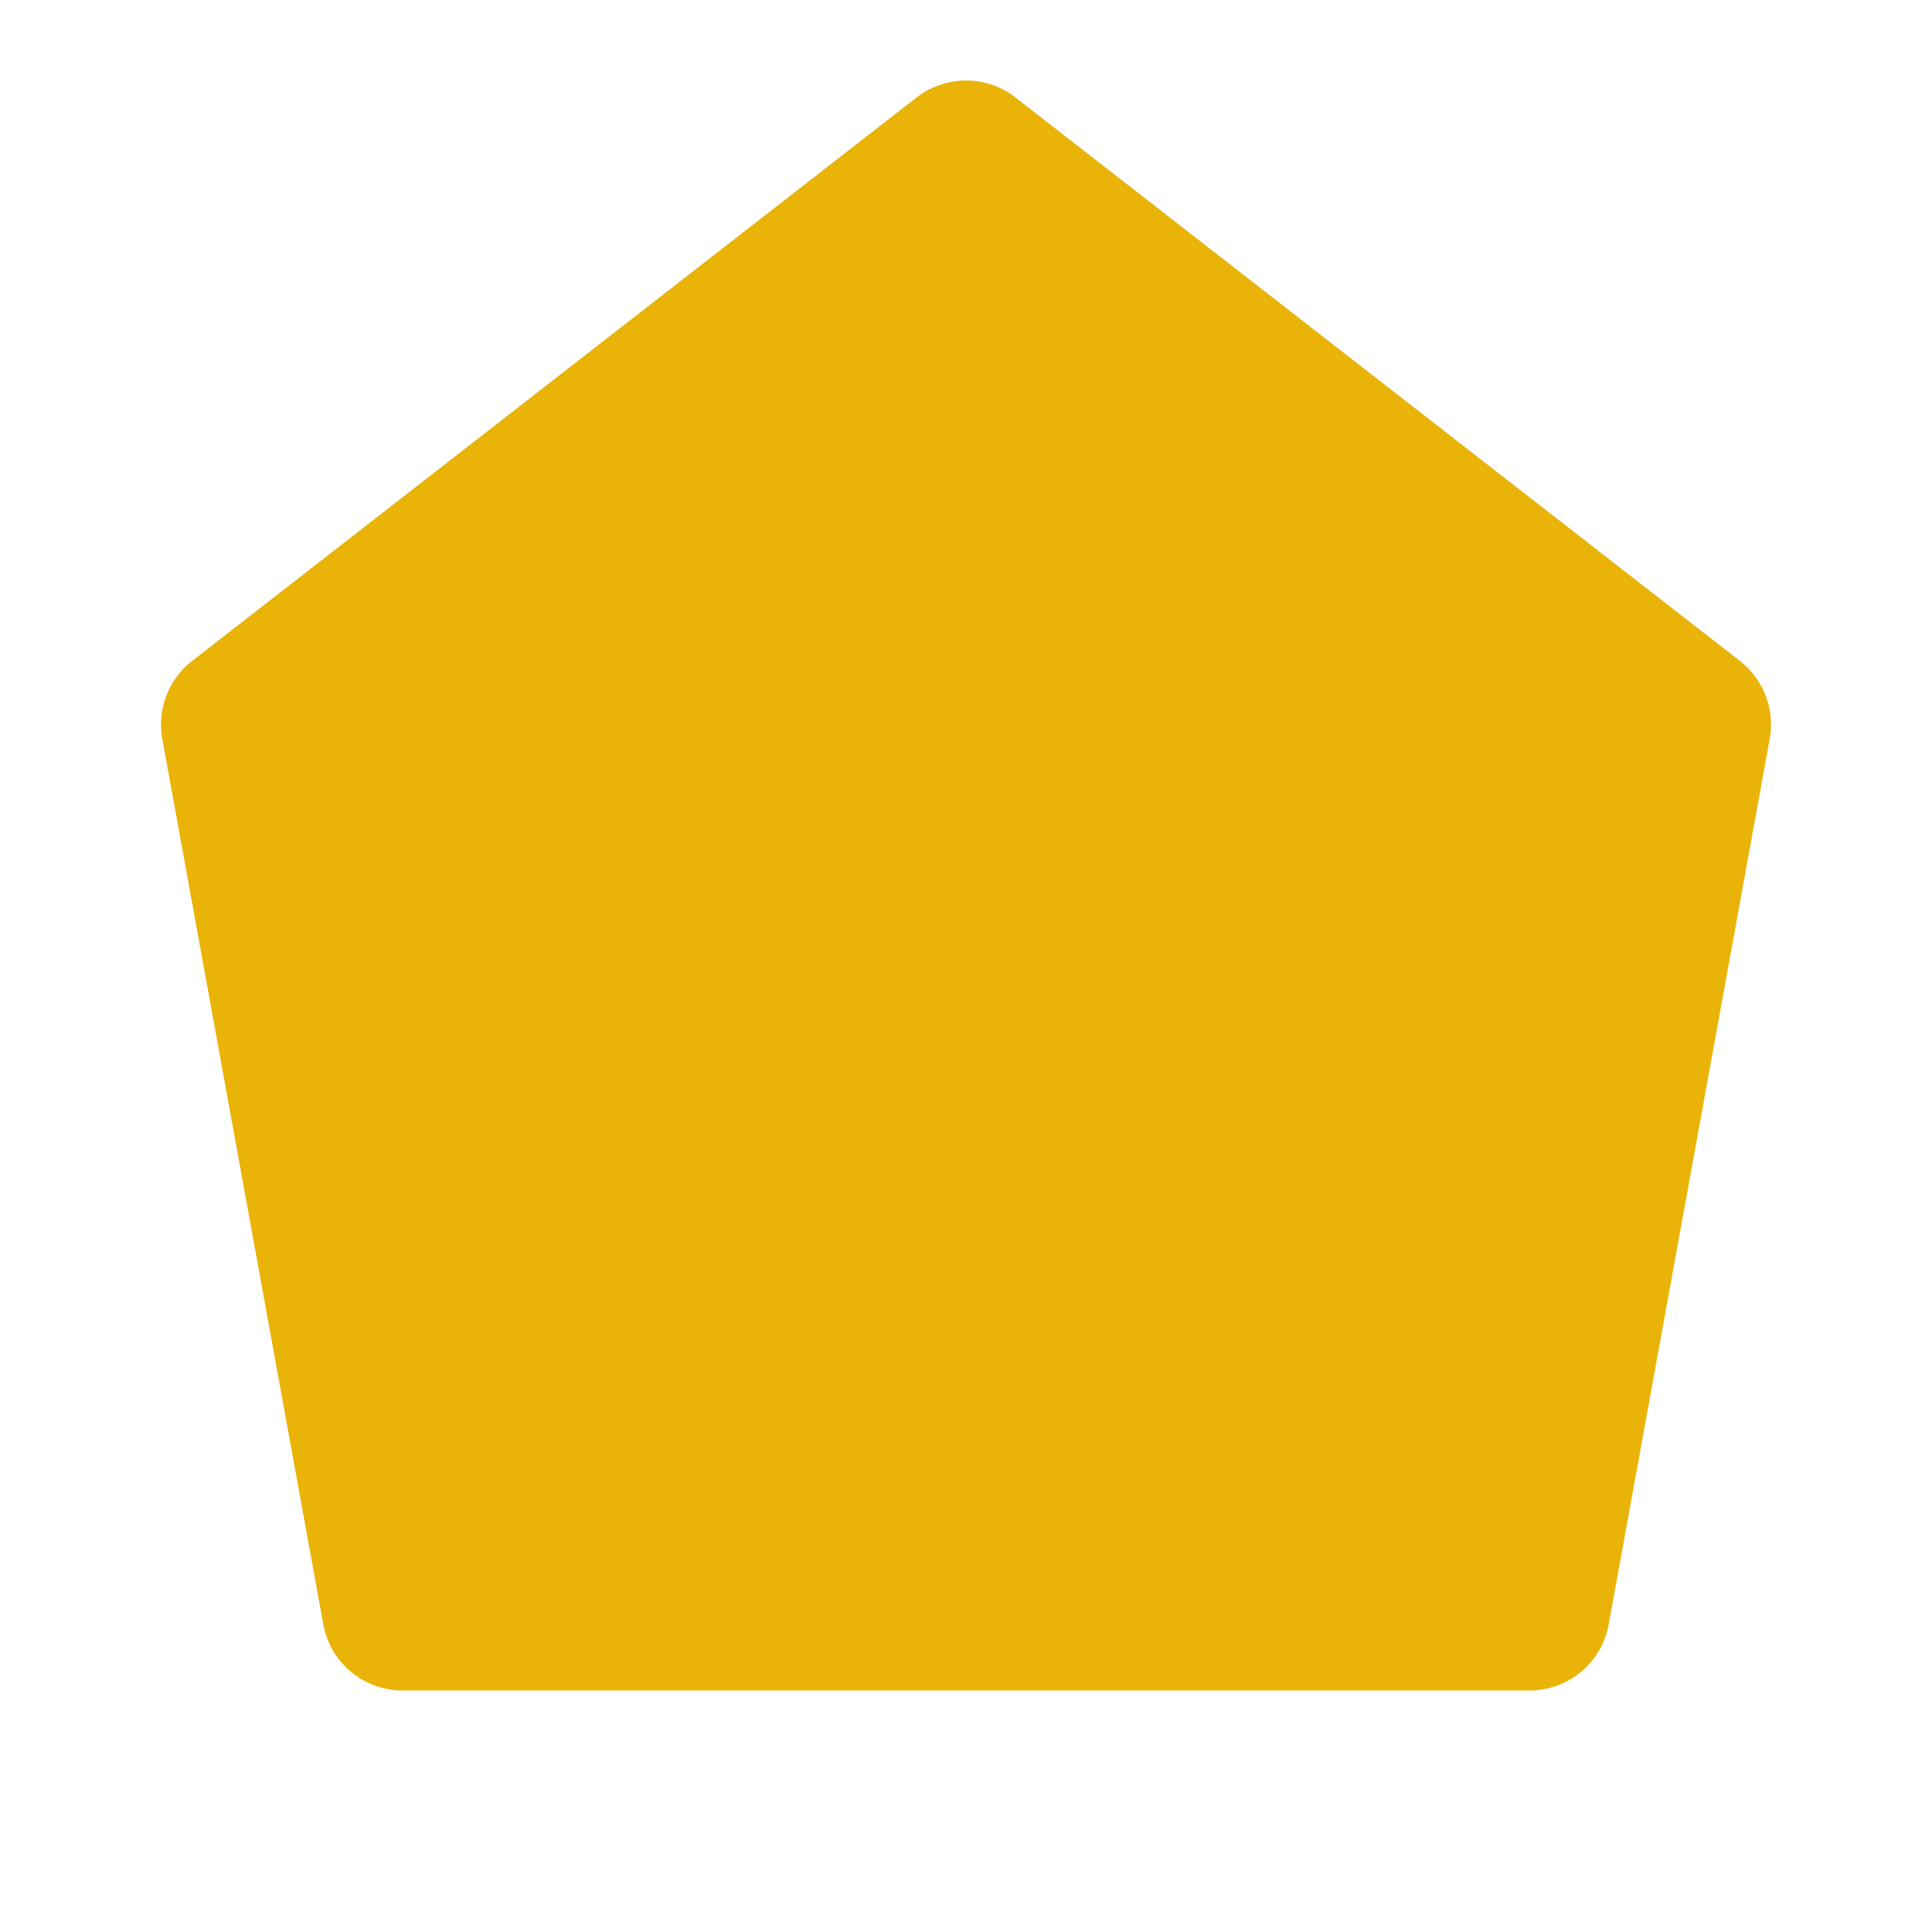 <?xml version="1.0" encoding="UTF-8"?>
<svg width="32" height="32" viewBox="0 0 24 24" fill="none" xmlns="http://www.w3.org/2000/svg">
  <path d="M12 2L3 9L5 20H19L21 9L12 2Z" fill="#EAB308" stroke="#EAB308" stroke-width="2" stroke-linecap="round" stroke-linejoin="round"/>
</svg>